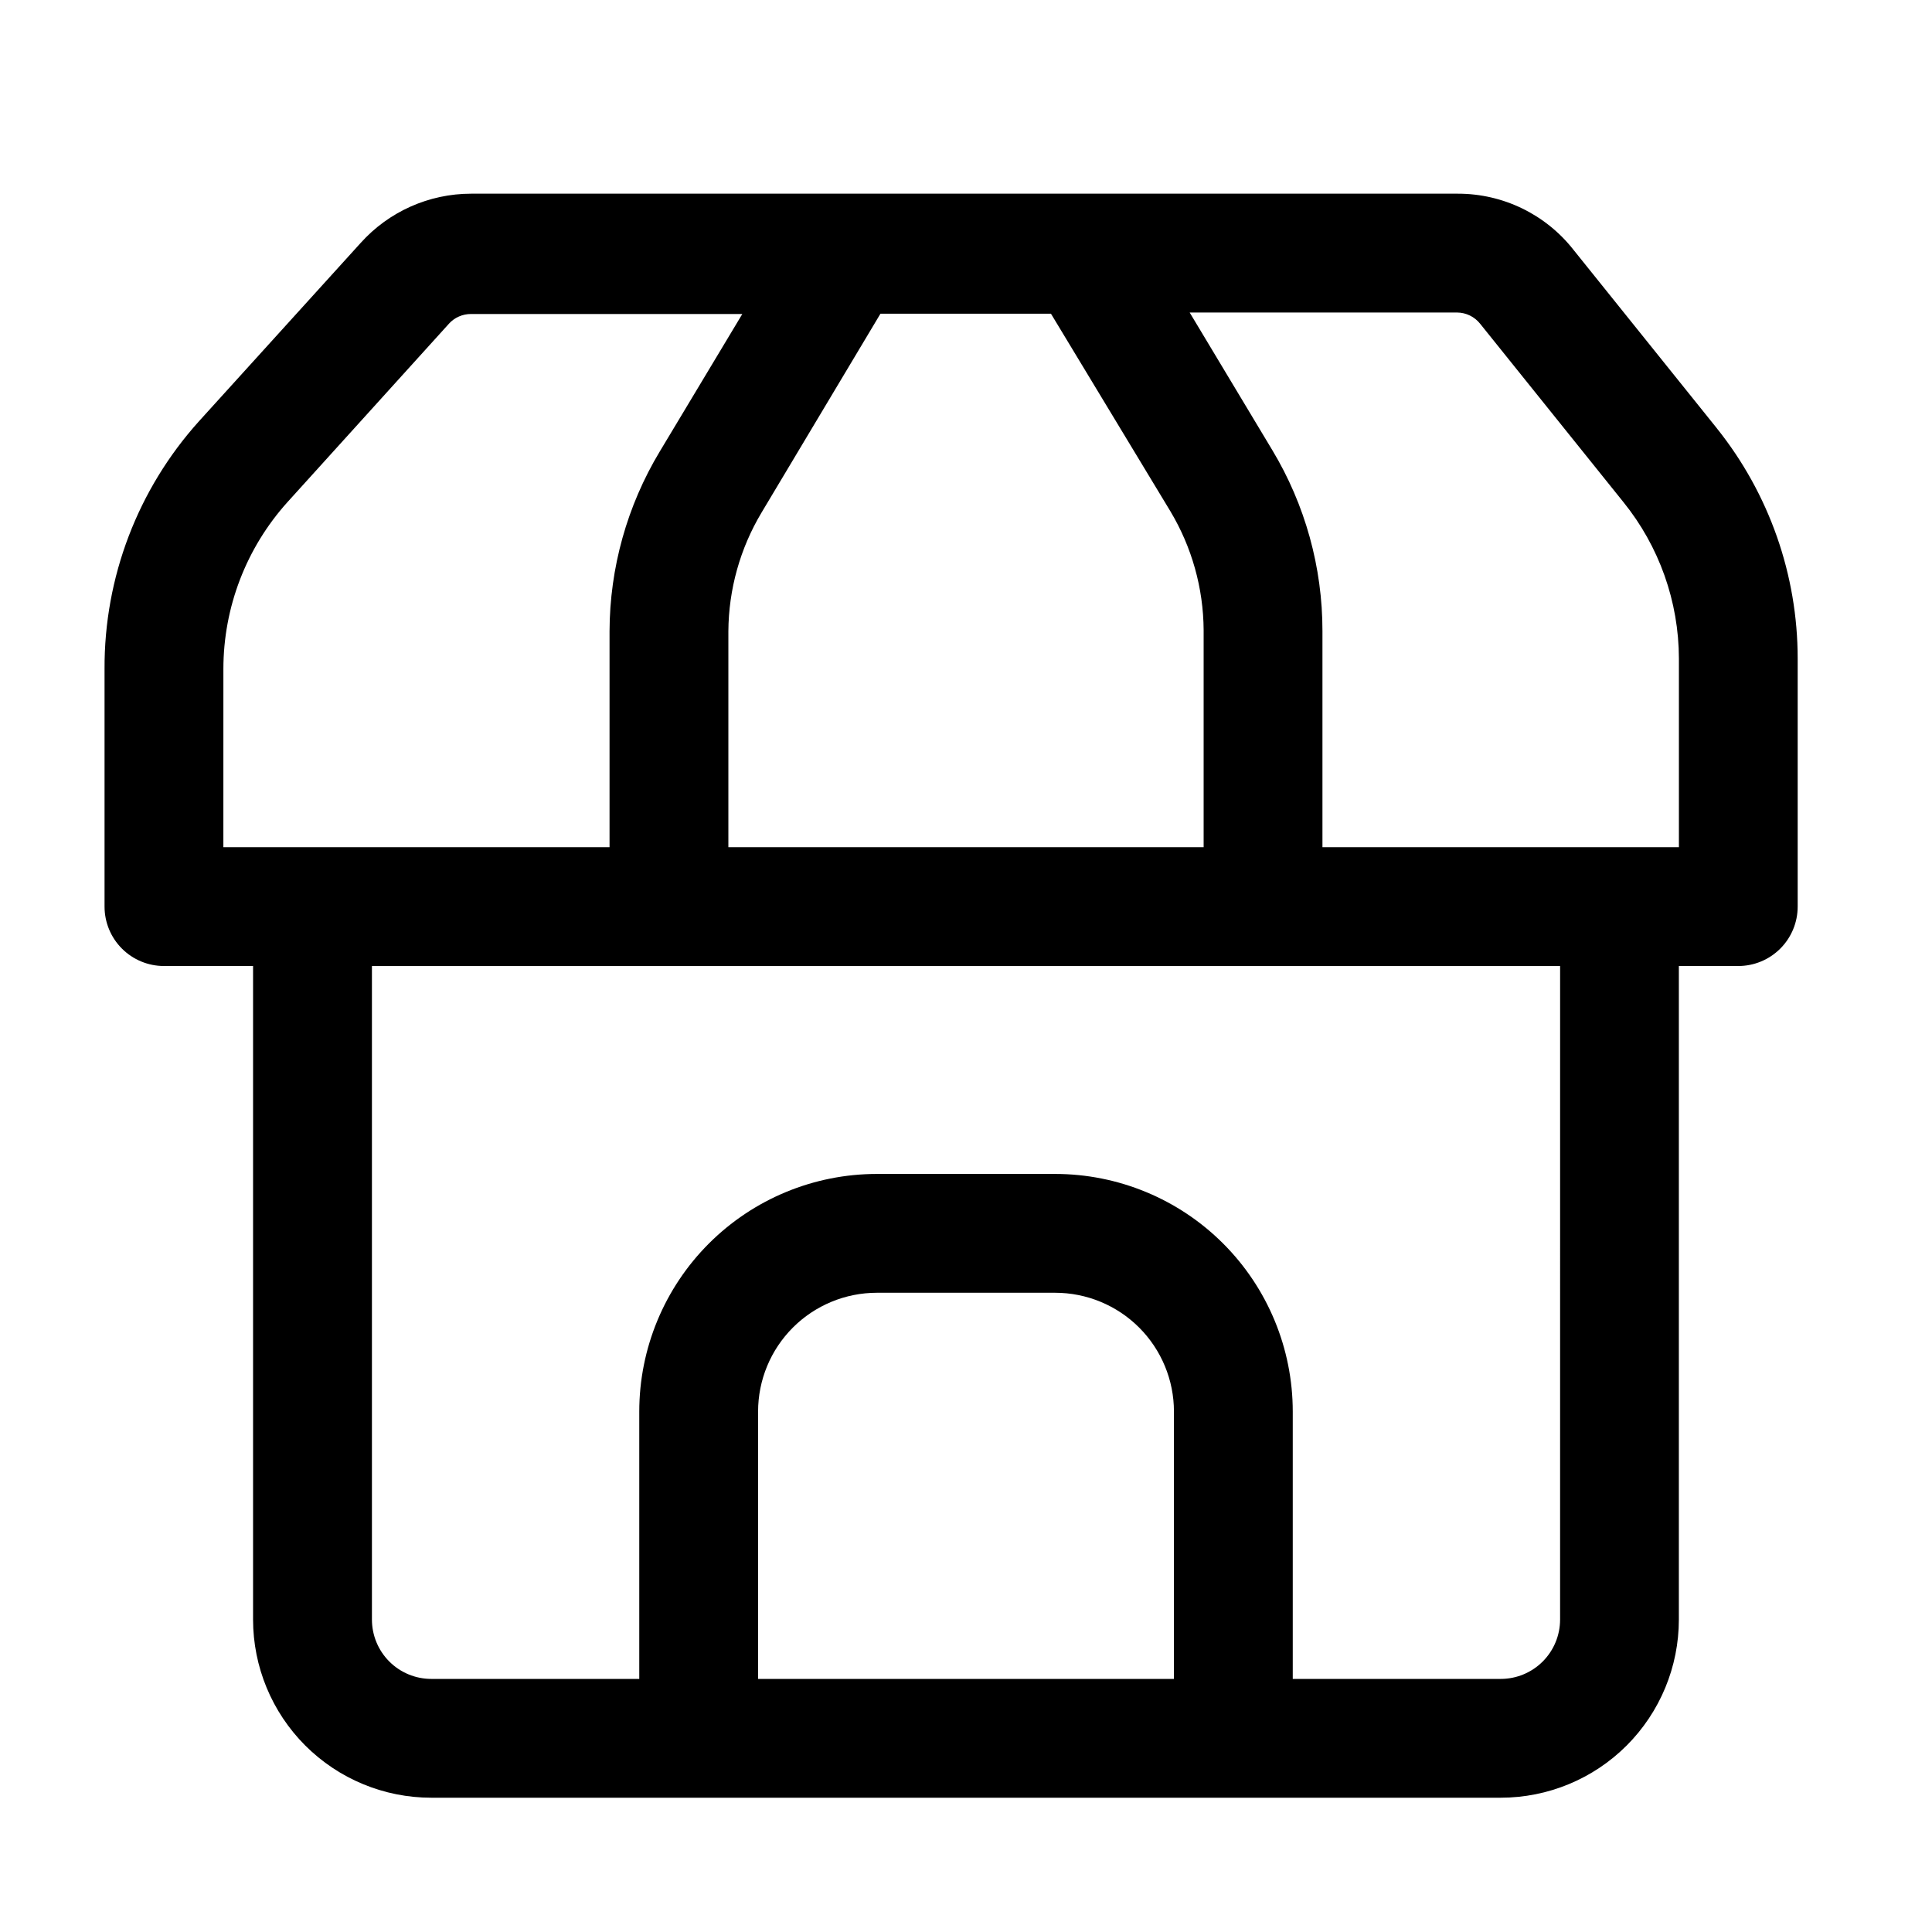 <?xml version="1.0" encoding="UTF-8"?>
<!-- Uploaded to: SVG Repo, www.svgrepo.com, Generator: SVG Repo Mixer Tools -->
<svg fill="#000000" width="800px" height="800px" version="1.1" viewBox="144 144 512 512" xmlns="http://www.w3.org/2000/svg">
 <path d="m599 257.52-37.941-47.23-0.004-0.004c-7.379-9.453-18.707-14.969-30.699-14.957h-261.51c-11.176 0.004-21.82 4.754-29.285 13.07l-42.824 47.23c-16.223 18.008-25.148 41.418-25.031 65.652v62.977c0 4.176 1.656 8.18 4.609 11.133 2.953 2.953 6.957 4.613 11.133 4.613h23.617v173.18c0 12.527 4.977 24.539 13.832 33.398 8.859 8.855 20.871 13.832 33.398 13.832h283.39c12.527 0 24.539-4.977 33.398-13.832 8.855-8.859 13.832-20.871 13.832-33.398v-173.18h15.746c4.176 0 8.18-1.66 11.133-4.613 2.953-2.953 4.609-6.957 4.609-11.133v-65.73c0-22.18-7.551-43.695-21.41-61.008zm-144.84 21.965-0.004-0.004c5.703 9.52 8.75 20.395 8.82 31.488v57.547h-125.95v-57.23c0.07-11.098 3.113-21.969 8.816-31.488l31.488-52.664h45.184zm-250.96 41.797c0.004-16.34 6.062-32.102 17.004-44.238l42.746-47.23-0.004-0.004c1.508-1.668 3.656-2.613 5.906-2.598h71.871l-21.883 36.449c-8.656 14.379-13.254 30.84-13.305 47.625v57.23h-102.34zm141.7 267.65v-70.848c0-8.352 3.316-16.359 9.223-22.266 5.906-5.902 13.914-9.223 22.266-9.223h47.23c8.352 0 16.363 3.32 22.266 9.223 5.906 5.906 9.223 13.914 9.223 22.266v70.848zm212.54-15.742c0 4.176-1.656 8.18-4.609 11.133s-6.957 4.609-11.133 4.609h-55.105v-70.848c0-16.703-6.633-32.719-18.445-44.531-11.809-11.809-27.828-18.445-44.531-18.445h-47.23c-16.703 0-32.723 6.637-44.531 18.445-11.809 11.812-18.445 27.828-18.445 44.531v70.848h-55.105c-4.176 0-8.18-1.656-11.133-4.609s-4.609-6.957-4.609-11.133v-173.18h314.88zm31.488-204.67h-94.465v-57.23c0.023-16.918-4.578-33.523-13.301-48.02l-21.887-36.449h70.852c2.394 0.012 4.652 1.113 6.137 2.992l37.941 47.23 0.004 0.004c9.496 11.742 14.688 26.383 14.719 41.484z"/>
</svg>